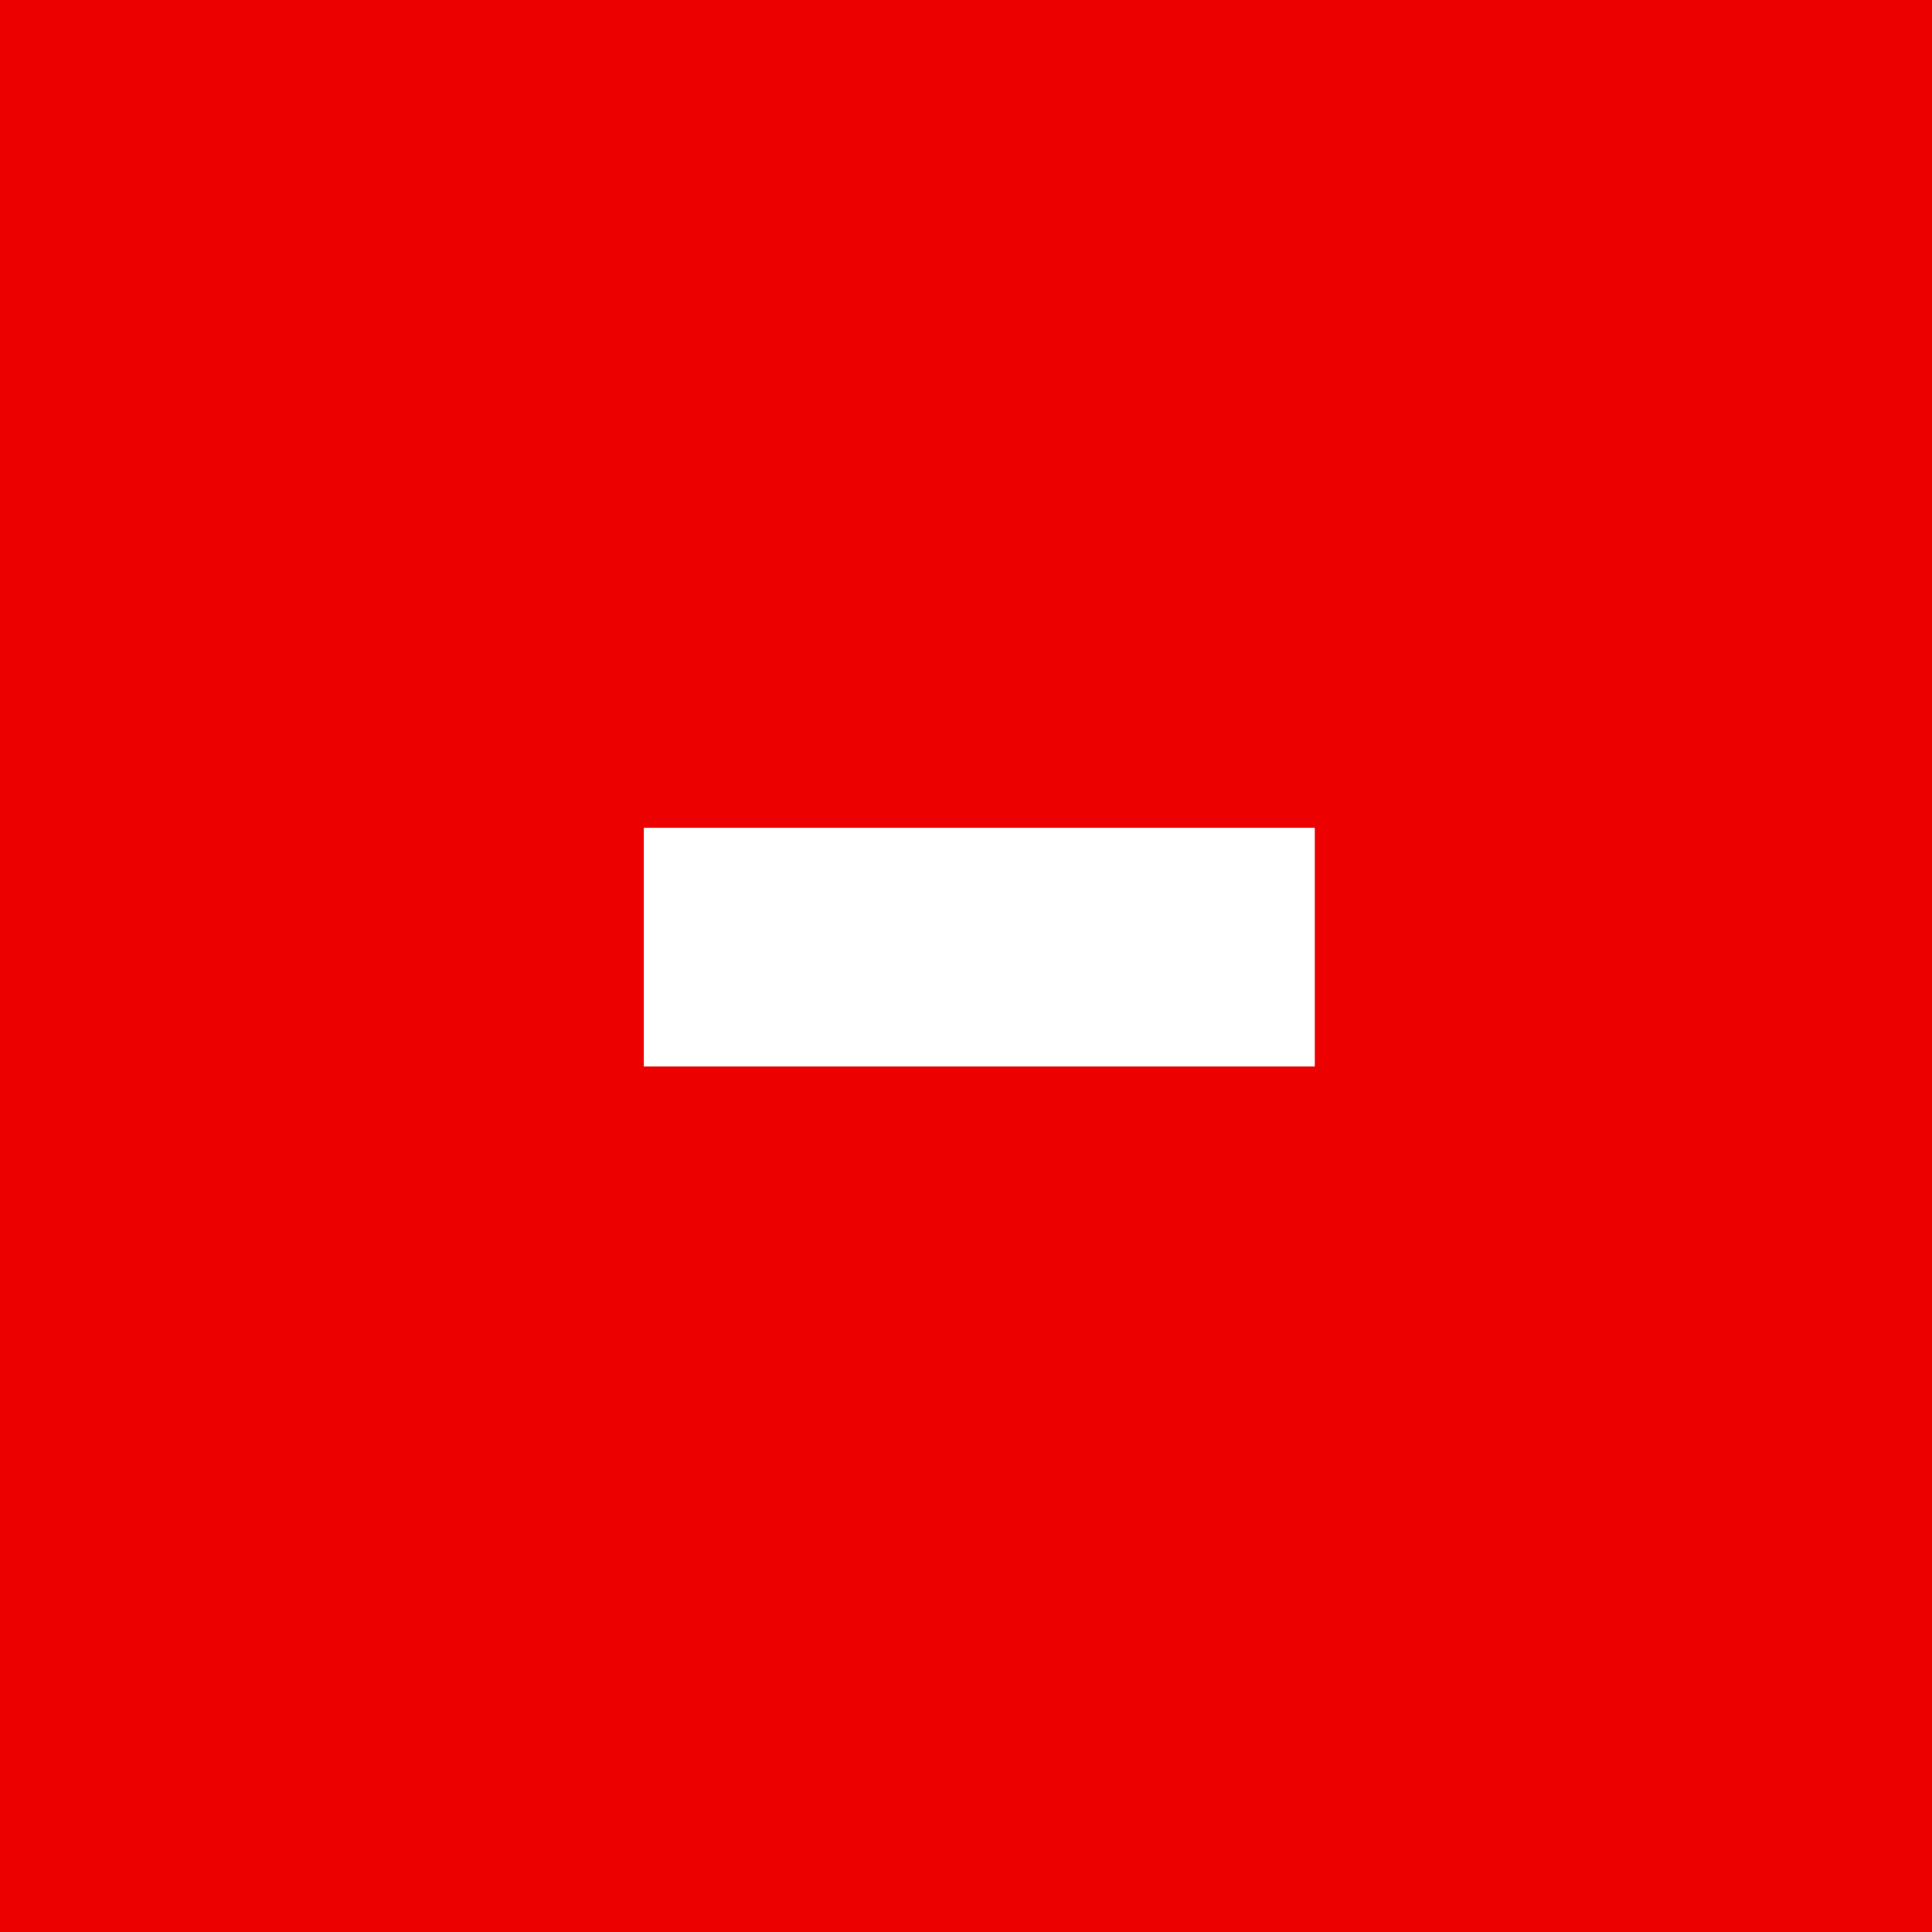<?xml version="1.0" encoding="UTF-8"?>
<svg fill="none" viewBox="0 0 21 21" xmlns="http://www.w3.org/2000/svg">
<rect width="21" height="21" fill="#fff"/>
<rect width="21" height="21" fill="#EC0000"/>
<path d="M7 11.592V9H14.29V11.592H7Z" fill="#fff"/>
<path d="m7 11.592v-2.592h7.29v2.592h-7.29z" fill="#fff"/>
</svg>
